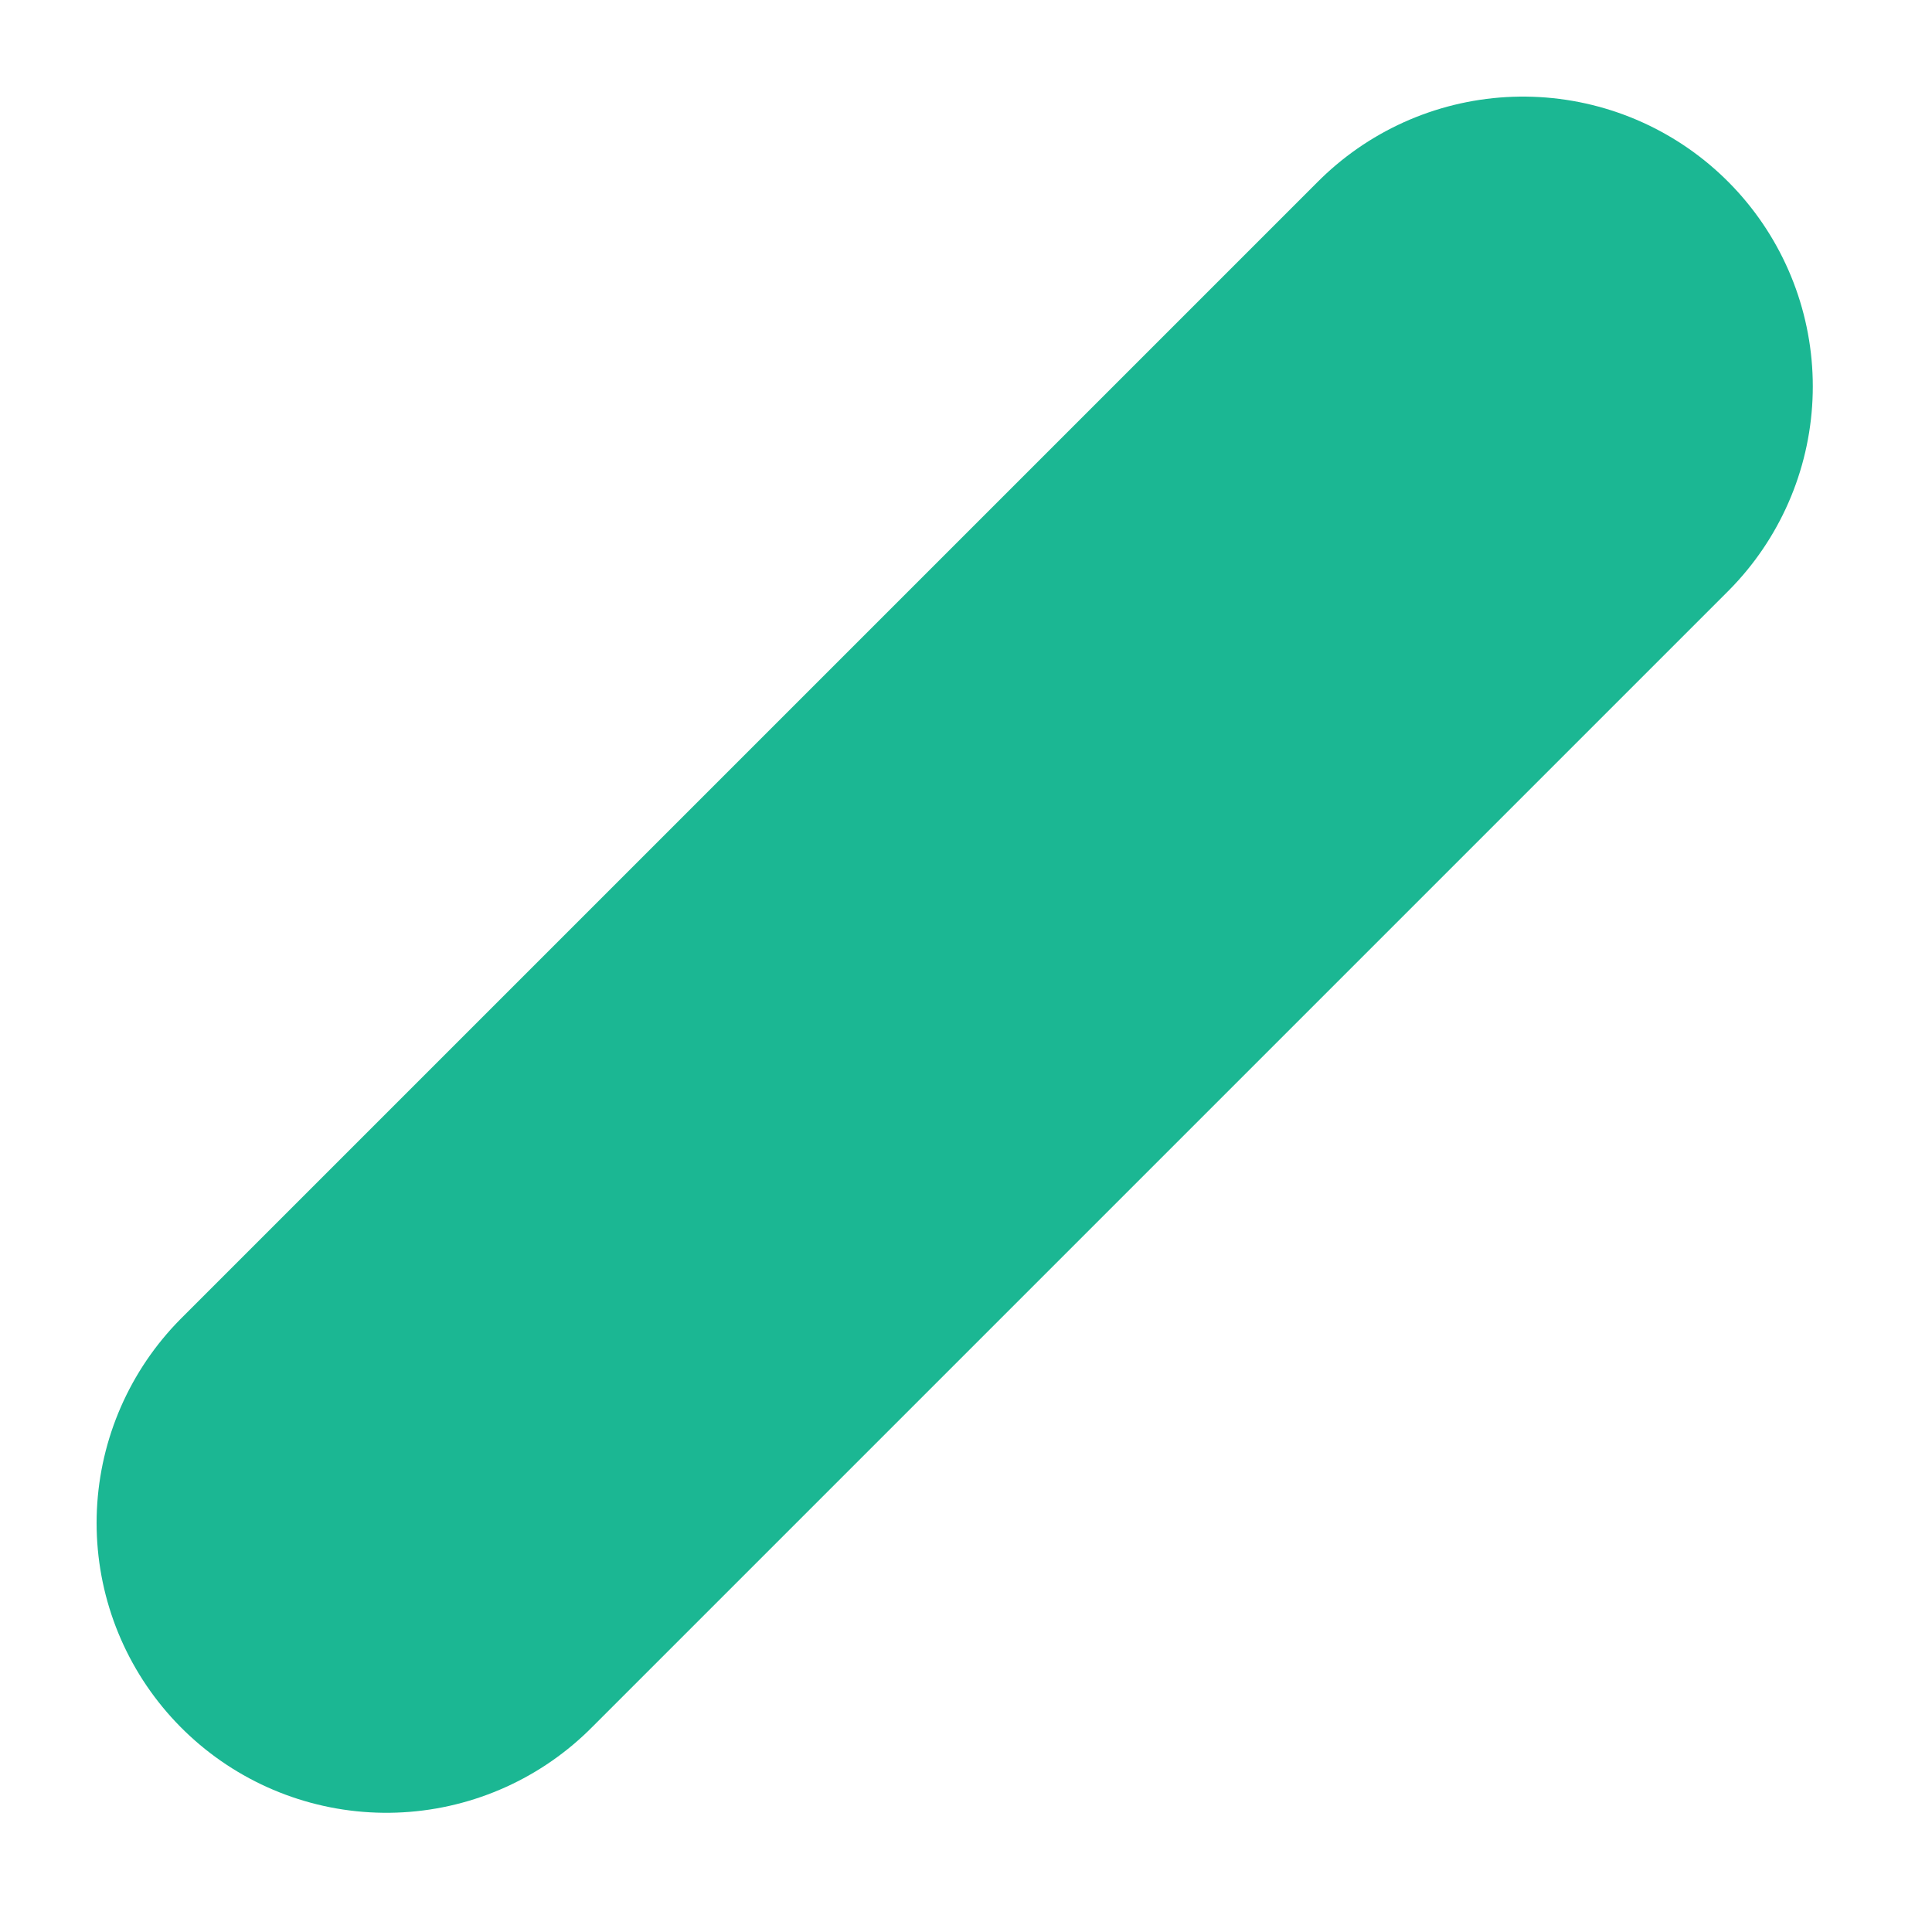 <?xml version="1.0" encoding="utf-8"?>
<svg xmlns="http://www.w3.org/2000/svg" fill="none" height="100%" overflow="visible" preserveAspectRatio="none" style="display: block;" viewBox="0 0 10 10" width="100%">
<path d="M2 7.883L7.883 2" id="Vector" stroke="#1BB793" stroke-linecap="round" stroke-width="3"/>
</svg>